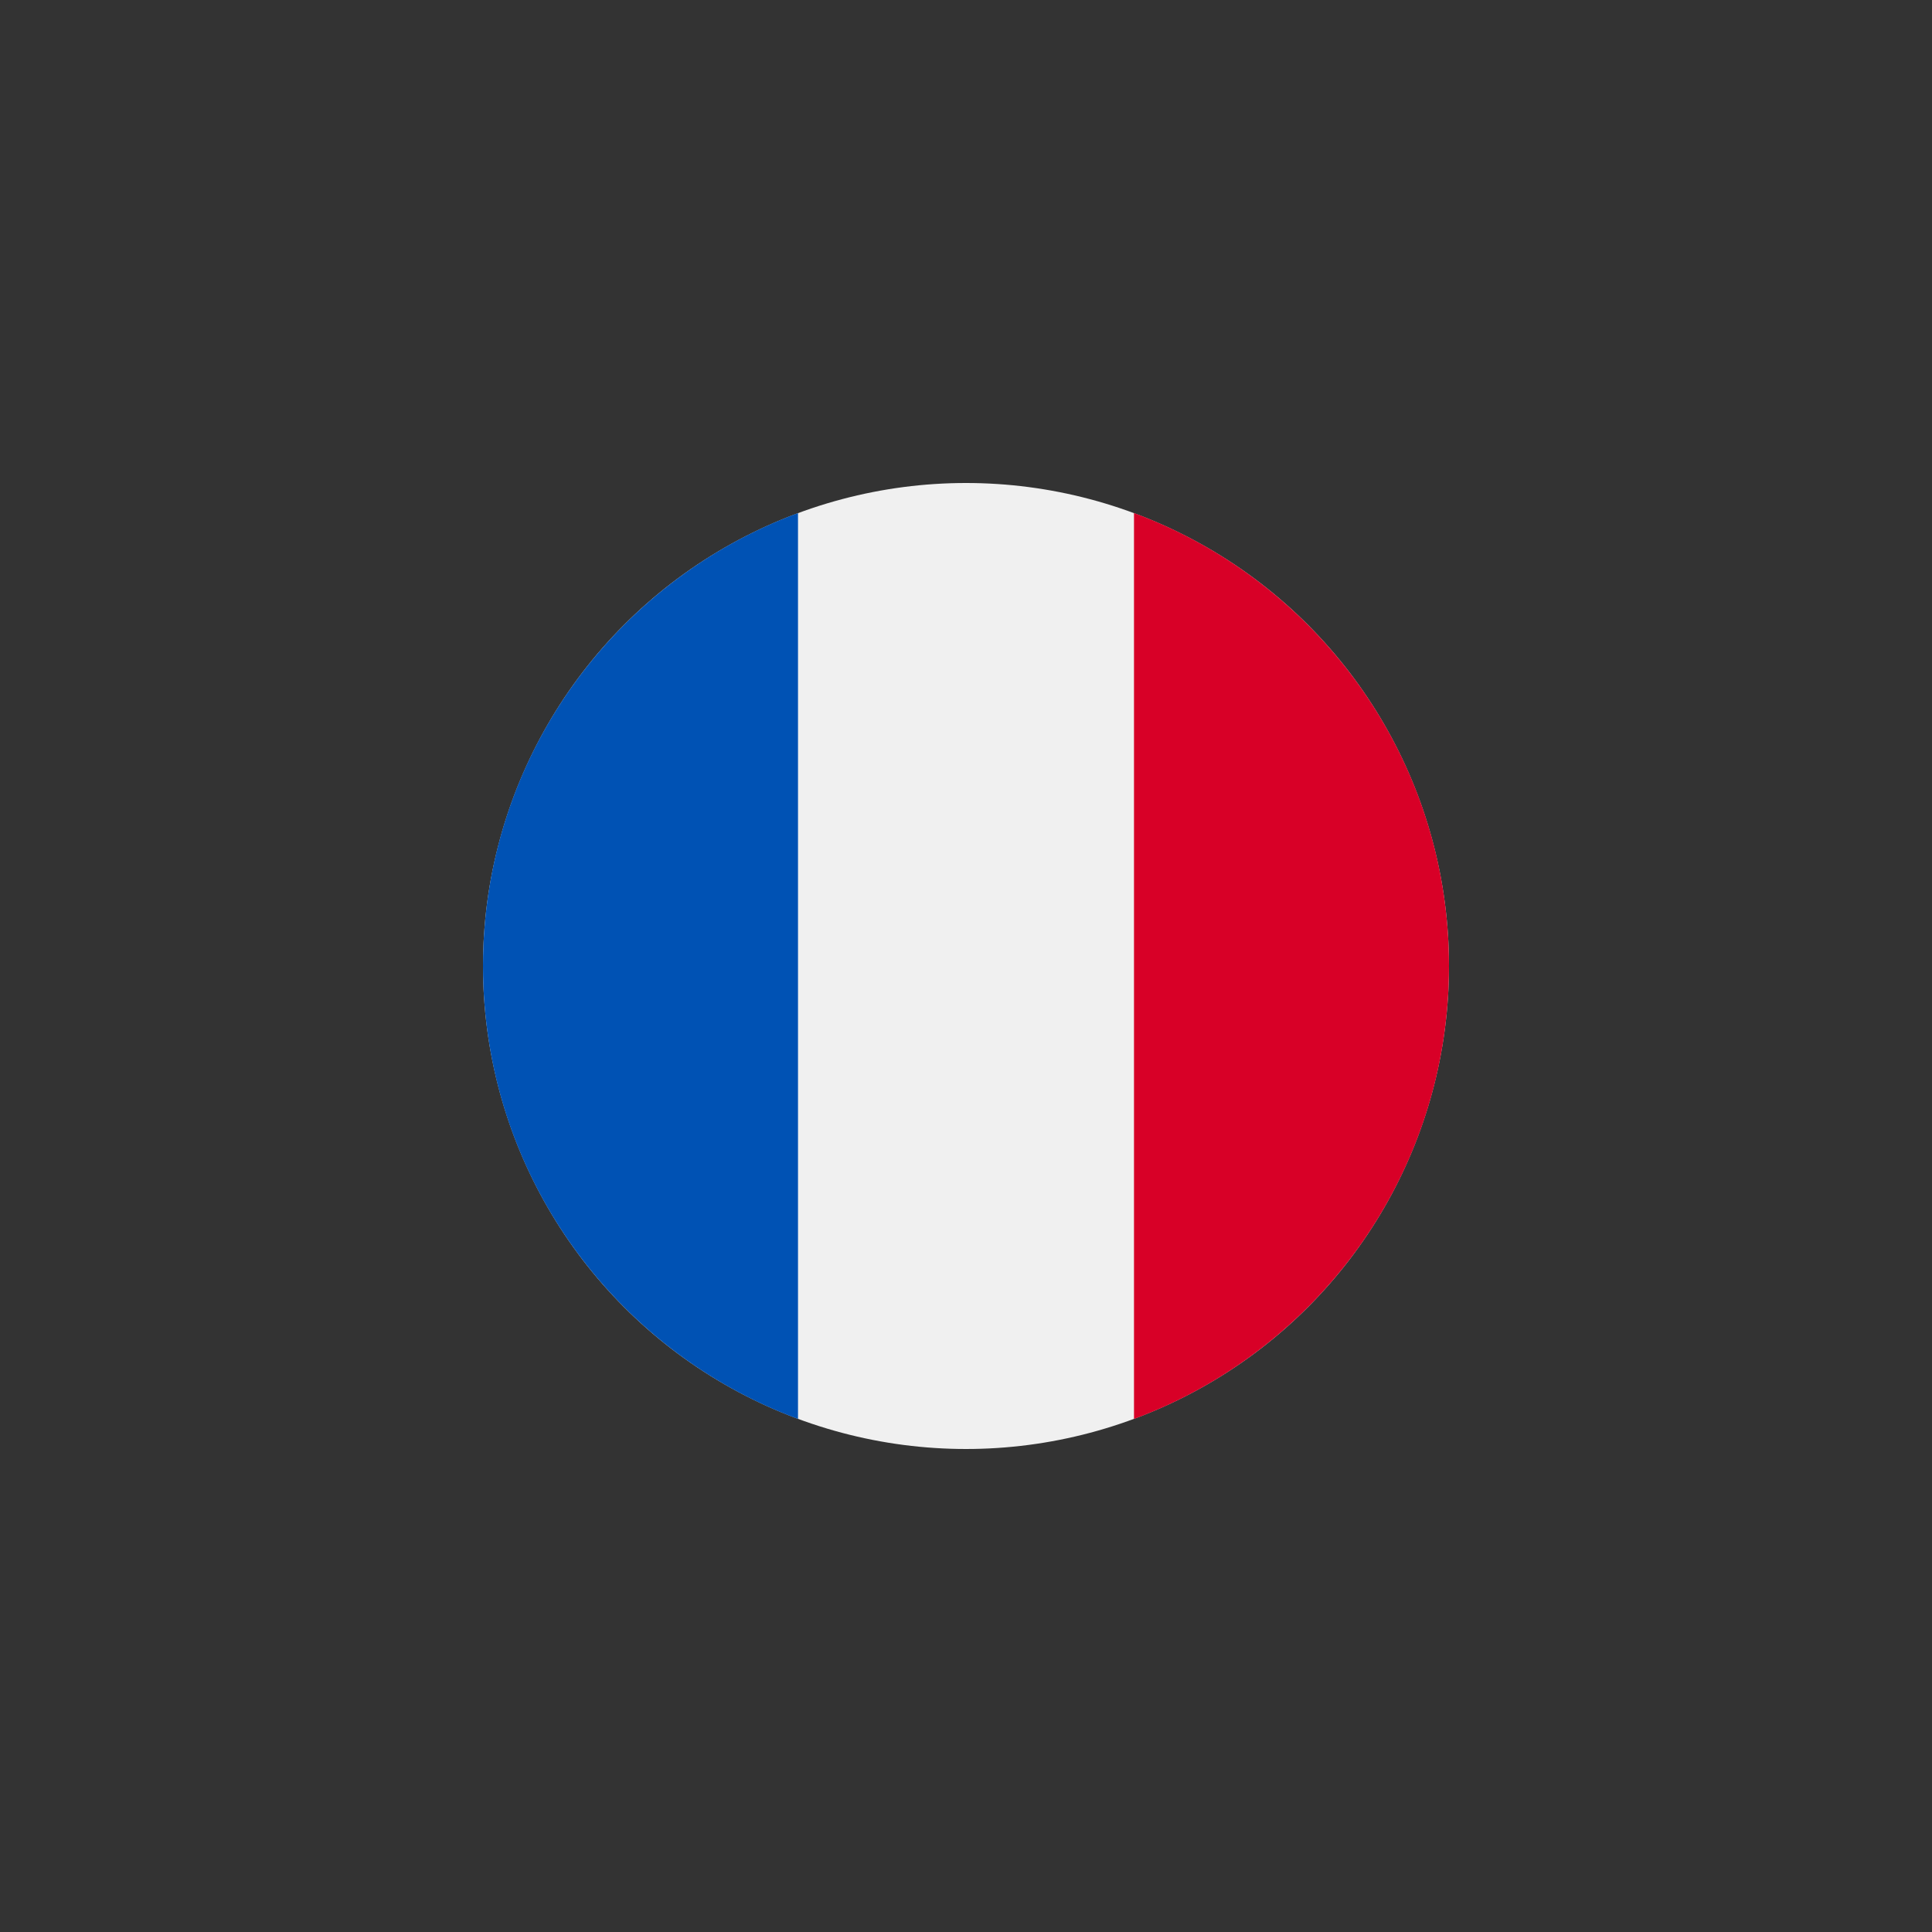 <svg xml:space="preserve" style="enable-background:new 0 0 512 512" viewBox="0 0 512 512" y="0" x="0" height="512" width="512" xmlns:xlink="http://www.w3.org/1999/xlink" version="1.1" xmlns="http://www.w3.org/2000/svg"><rect x="0" y="0" width="512" height="512" fill="#333333" stroke="none"/><g transform="matrix(0.5,0,0,0.5,128,128)"><circle data-sanitized-data-original="#f0f0f0" data-original="#f0f0f0" opacity="1" fill="#f0f0f0" r="256" cy="256" cx="256"></circle><path data-sanitized-data-original="#d80027" data-original="#d80027" opacity="1" d="M512 256c0-110.071-69.472-203.906-166.957-240.077v480.155C442.528 459.906 512 366.071 512 256z" fill="#d80027"></path><path data-sanitized-data-original="#0052b4" data-original="#0052b4" opacity="1" d="M0 256c0 110.071 69.473 203.906 166.957 240.077V15.923C69.473 52.094 0 145.929 0 256z" fill="#0052b4"></path></g></svg>